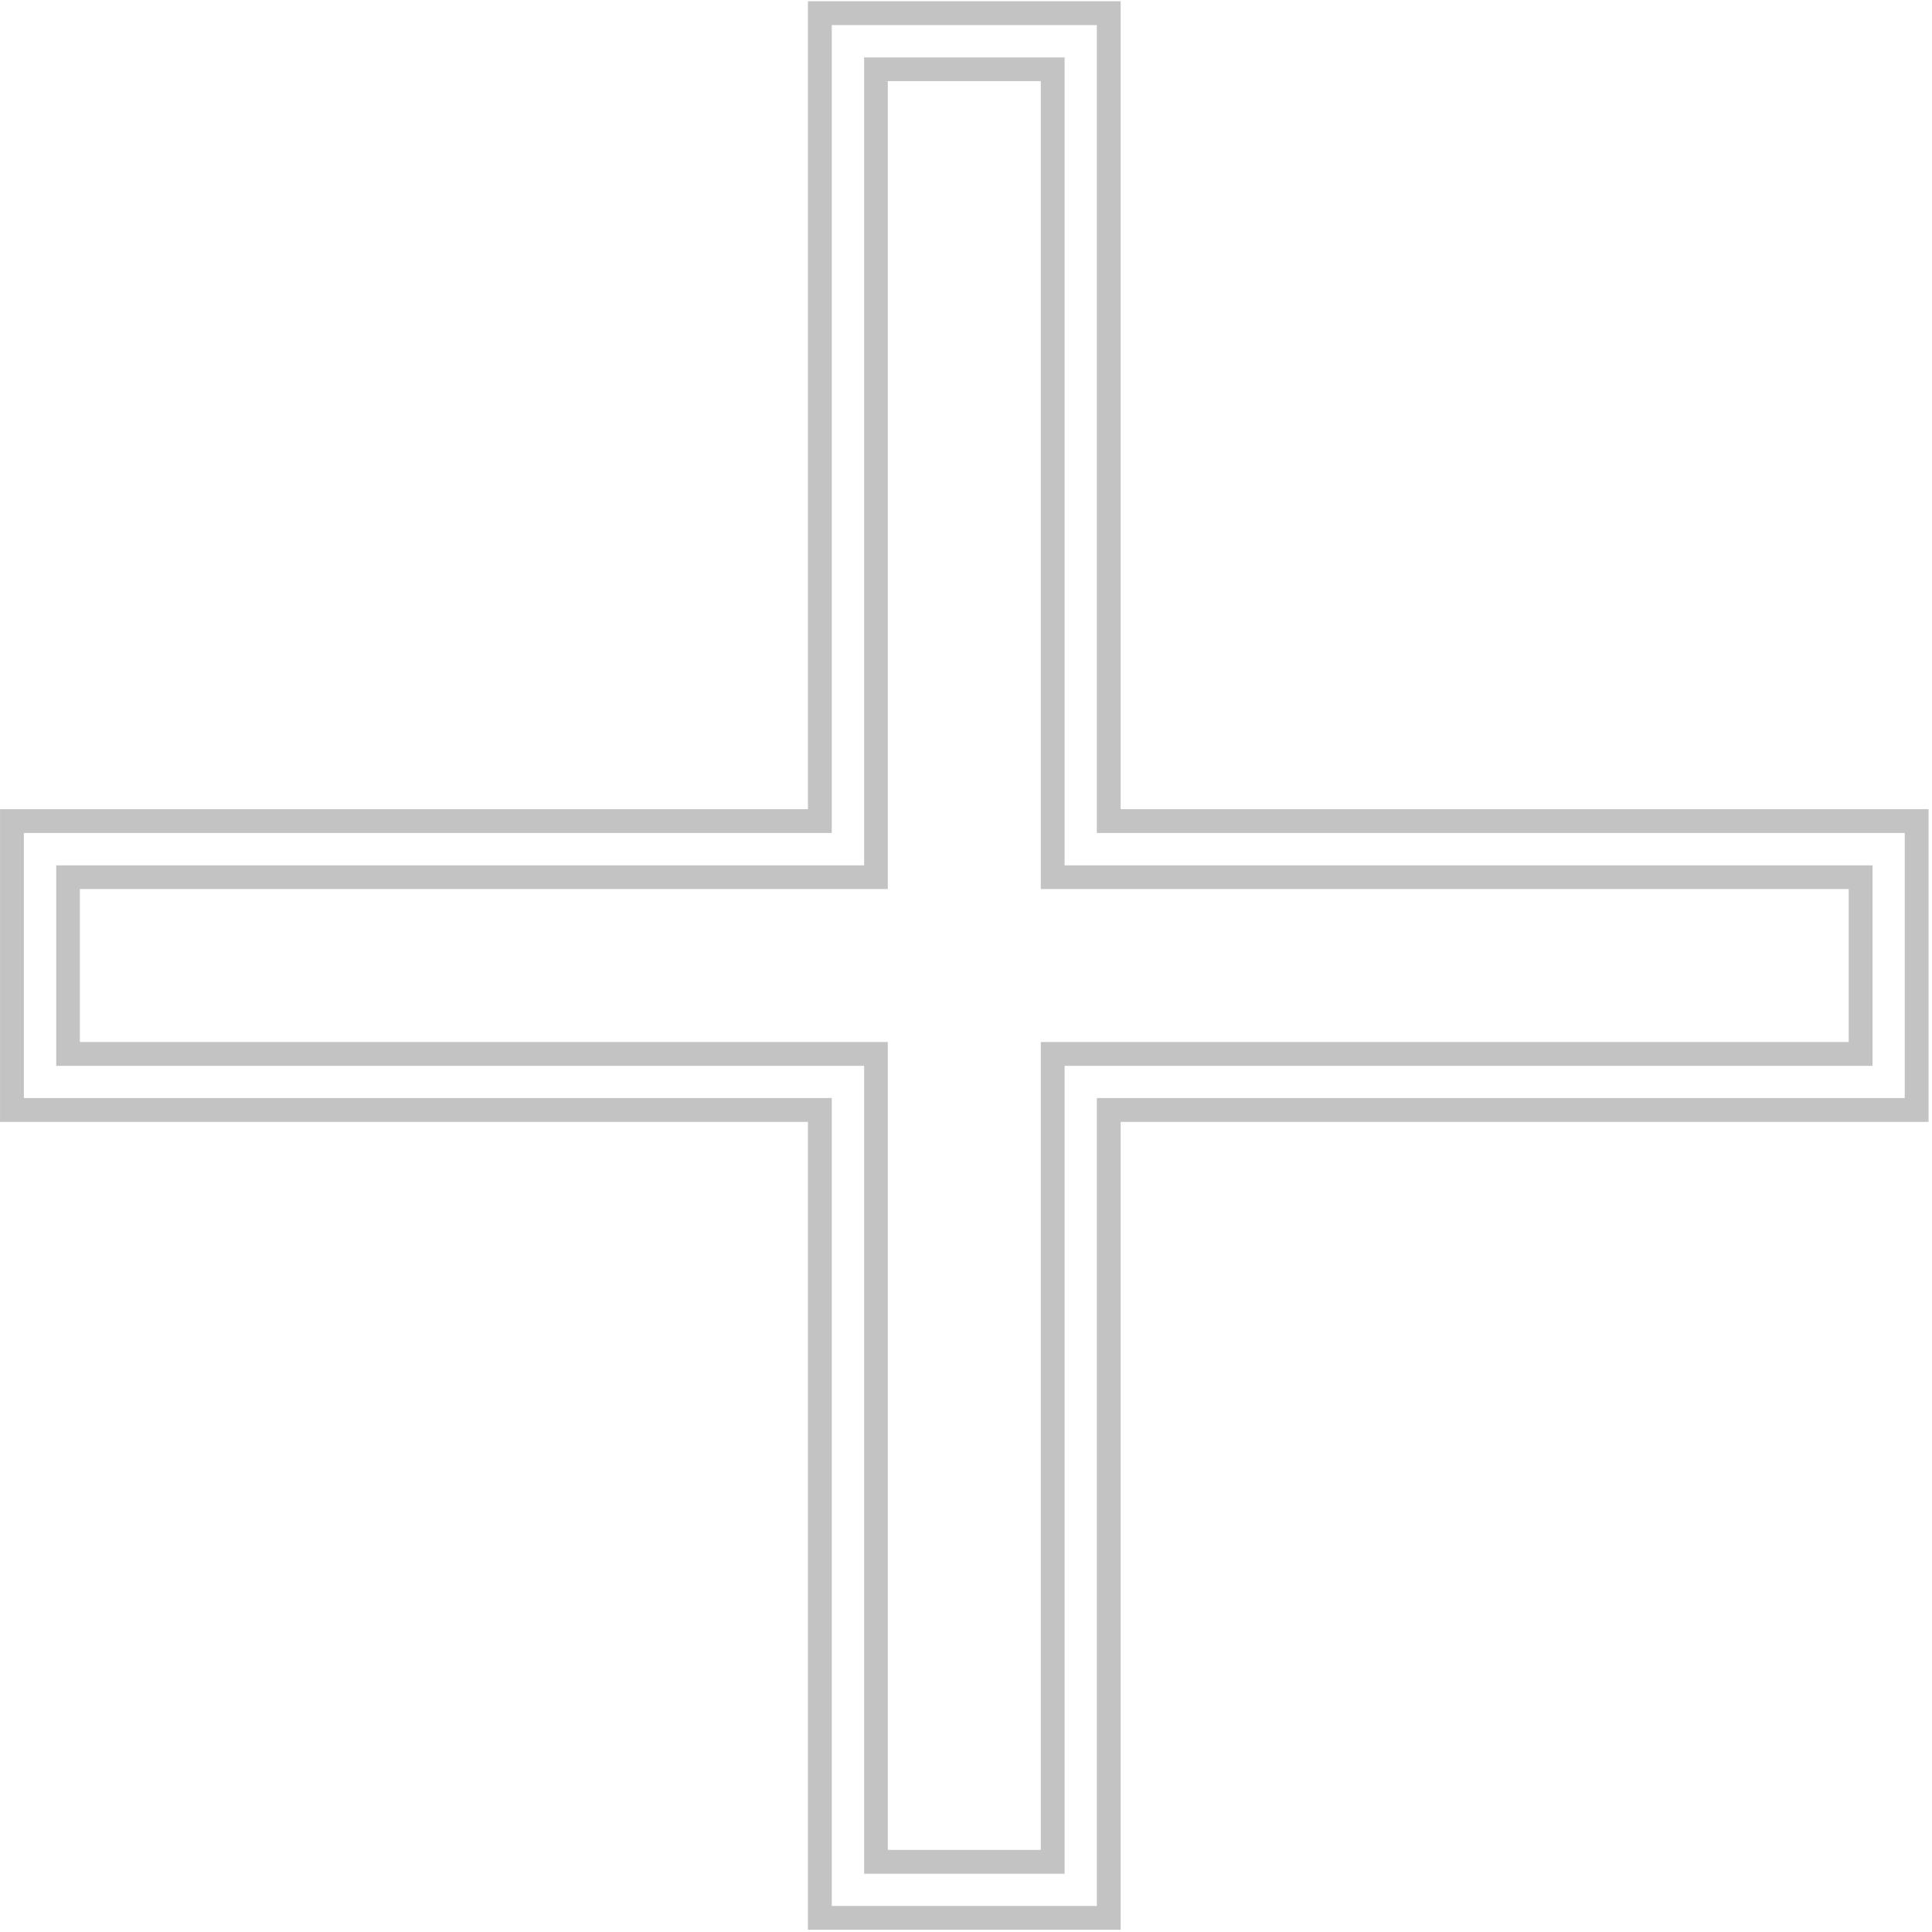 <svg width="167" height="167" viewBox="0 0 167 167" fill="none" xmlns="http://www.w3.org/2000/svg">
<path d="M96.868 70.444H166.203V96.474H96.868H96.368V96.974V166.309H70.338V96.974V96.474H69.838H0.503V70.444H69.838H70.338V69.944V0.608H96.368V69.944V70.444H96.868ZM71.397 164.749V165.249H71.897H94.809H95.309V164.749V95.414H164.644H165.144V94.914V72.003V71.503H164.644H95.309V2.168V1.668H94.809H71.897H71.397V2.168V71.503H2.062H1.562V72.003V94.914V95.414H2.062H71.397V164.749ZM91.524 92.13V161.465H75.195V92.13V91.63H74.695H5.36V75.3H74.695H75.195V74.8V5.465H91.524V74.8V75.3H92.024H161.359V91.63H92.024H91.524V92.13ZM76.241 159.905V160.405H76.741H89.965H90.465V159.905V90.57H159.8H160.3V90.07V76.847V76.347H159.8H90.465V7.012V6.512H89.965H76.741H76.241V7.012V76.347H6.906H6.406V76.847V90.07V90.57H6.906H76.241V159.905Z" fill="#C3C3C3" stroke="#C3C3C3"/>
</svg>
